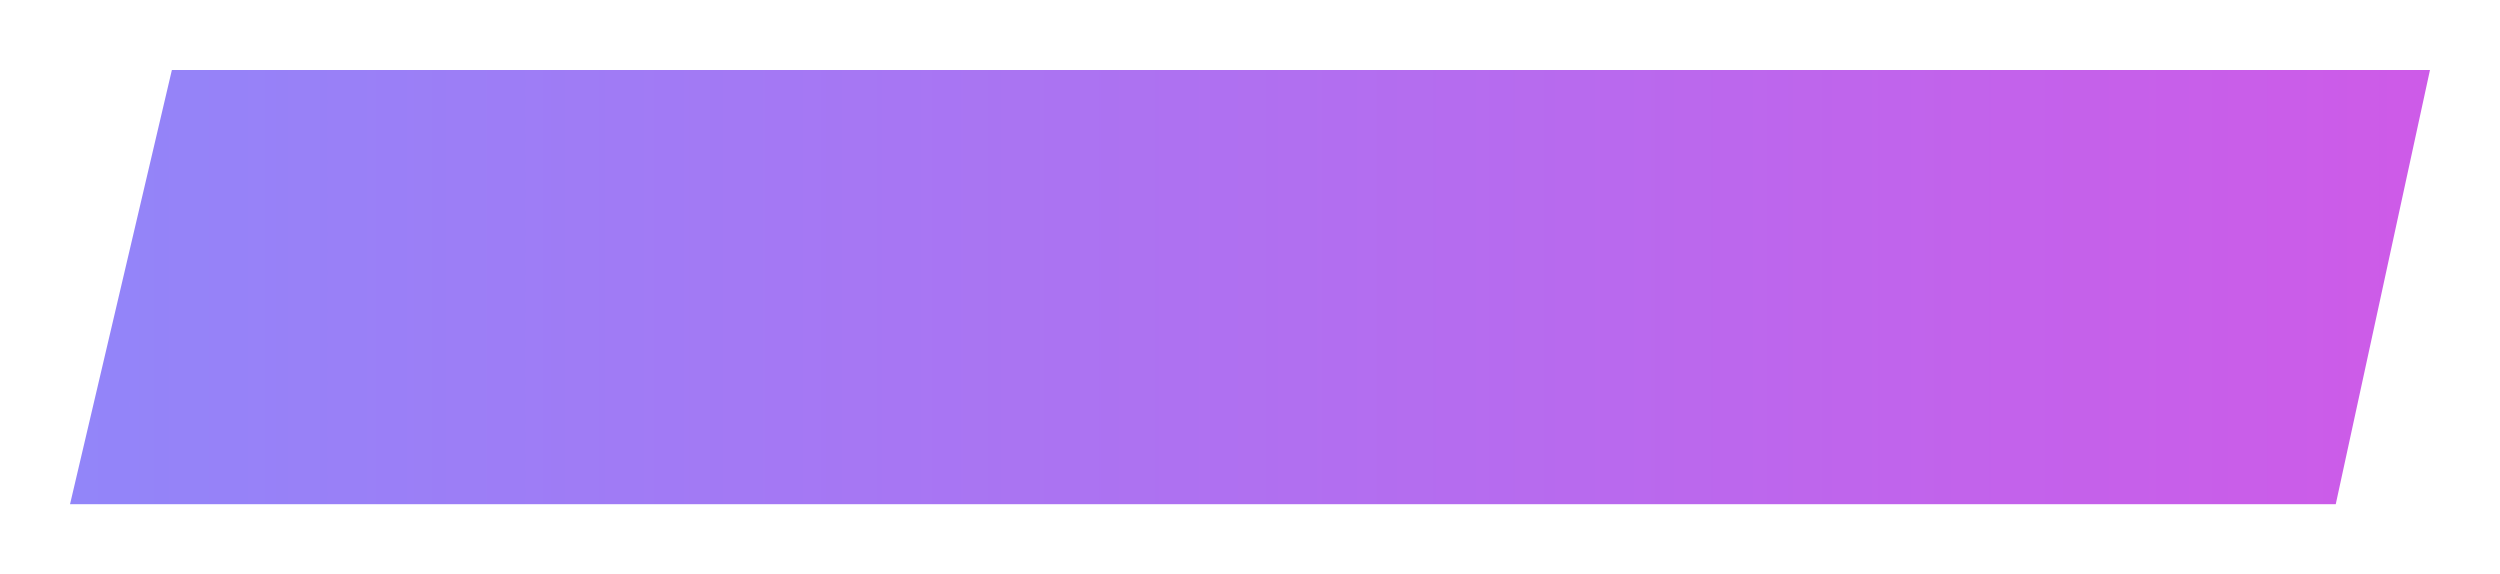 <svg width="357" height="82" viewBox="0 0 357 82" fill="none" xmlns="http://www.w3.org/2000/svg">
<g filter="url(#filter0_f_261_1022)">
<path d="M24.544 10L10 72H333.545L347 10H24.544Z" fill="url(#paint0_linear_261_1022)"/>
</g>
<defs>
<filter id="filter0_f_261_1022" x="0" y="0" width="357" height="82" filterUnits="userSpaceOnUse" color-interpolation-filters="sRGB">
<feFlood flood-opacity="0" result="BackgroundImageFix"/>
<feBlend mode="normal" in="SourceGraphic" in2="BackgroundImageFix" result="shape"/>
<feGaussianBlur stdDeviation="5" result="effect1_foregroundBlur_261_1022"/>
</filter>
<linearGradient id="paint0_linear_261_1022" x1="10" y1="41.008" x2="347" y2="41.008" gradientUnits="userSpaceOnUse">
<stop stop-color="#9285F9"/>
<stop offset="0.99" stop-color="#CD5BE8"/>
<stop offset="1" stop-color="#CD5BE8"/>
</linearGradient>
</defs>
</svg>
